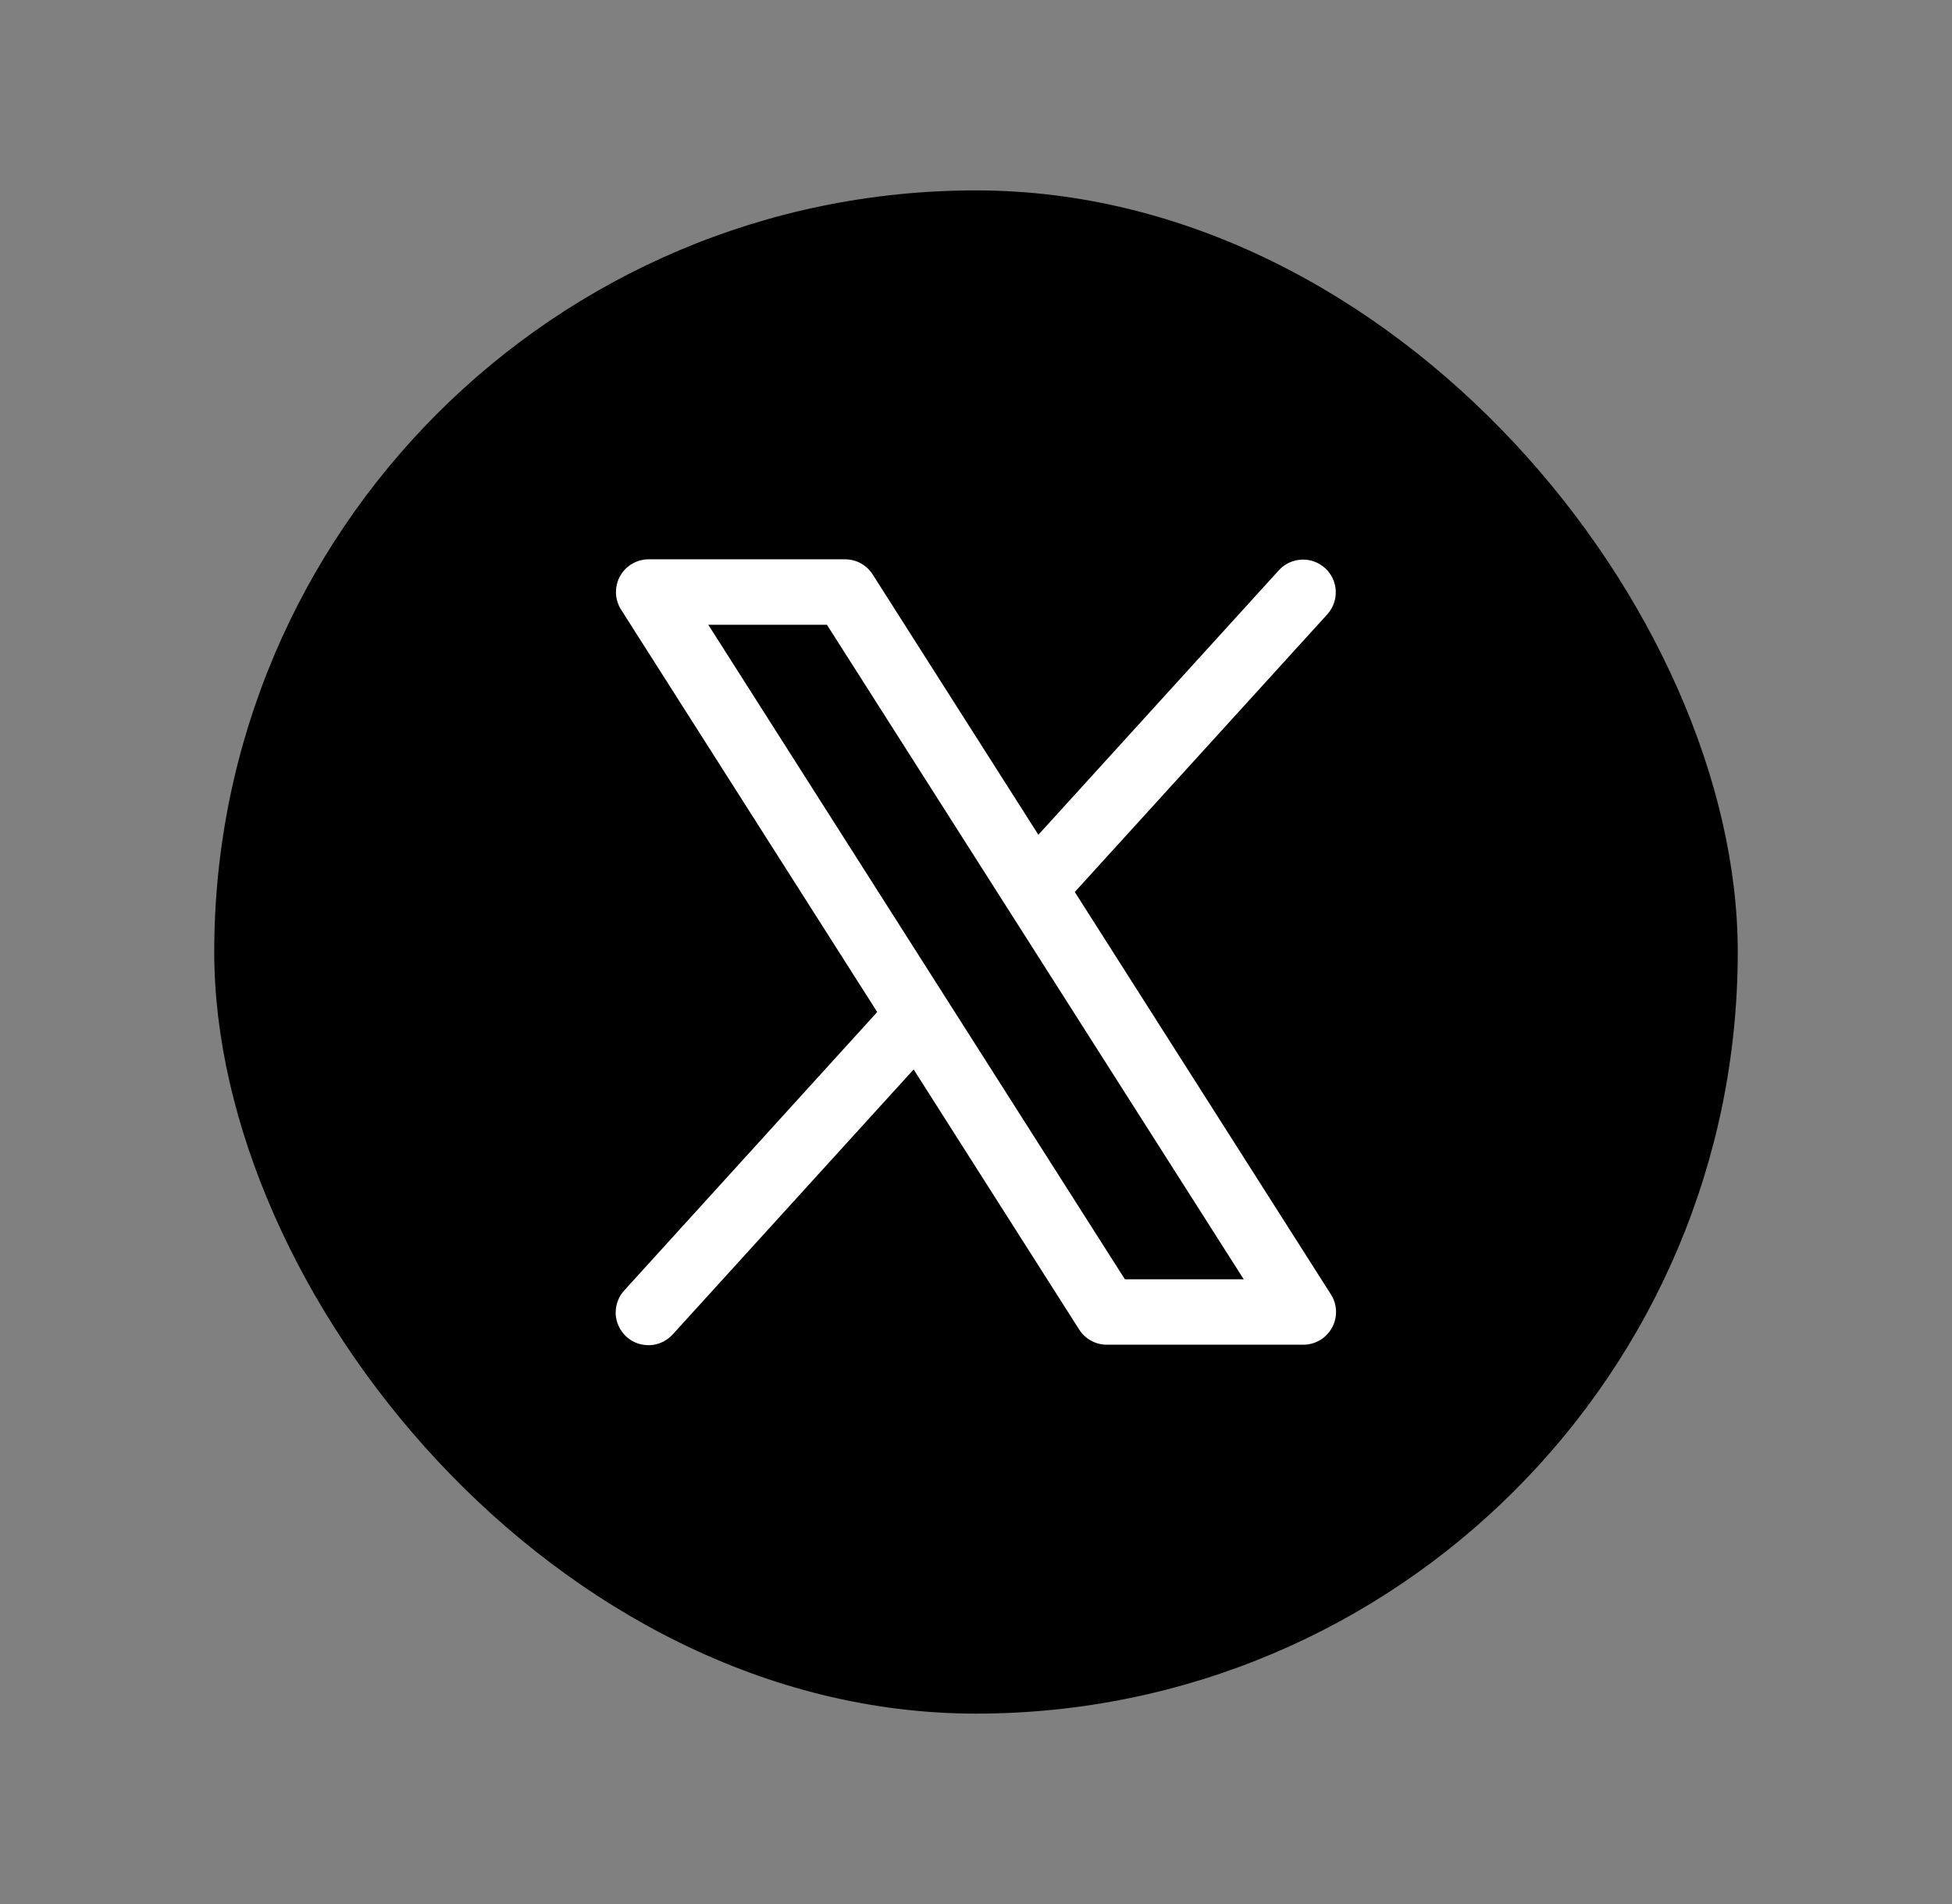 <svg width="41" height="40" viewBox="0 0 41 40" fill="none" xmlns="http://www.w3.org/2000/svg">
<rect x="0" y="0" width="41" height="40" fill="#808080" stroke="none"/>
<rect x="4.5" y="4" width="32" height="32" rx="16" fill="black"/>
<path d="M27.955 27.194L22.575 18.739L27.884 12.9C28.004 12.764 28.066 12.587 28.056 12.407C28.046 12.226 27.966 12.056 27.832 11.935C27.698 11.813 27.521 11.749 27.341 11.757C27.16 11.764 26.989 11.843 26.866 11.975L21.81 17.537L18.33 12.069C18.268 11.971 18.182 11.891 18.081 11.835C17.98 11.779 17.866 11.75 17.75 11.75H13.625C13.502 11.75 13.381 11.783 13.275 11.846C13.168 11.909 13.081 11.999 13.022 12.107C12.963 12.215 12.934 12.337 12.938 12.46C12.942 12.583 12.979 12.703 13.045 12.807L18.425 21.261L13.116 27.105C13.054 27.171 13.006 27.249 12.975 27.335C12.943 27.42 12.929 27.511 12.932 27.602C12.936 27.692 12.958 27.782 12.997 27.864C13.035 27.947 13.09 28.02 13.157 28.082C13.224 28.143 13.303 28.19 13.389 28.221C13.475 28.251 13.566 28.264 13.656 28.259C13.747 28.255 13.836 28.232 13.918 28.192C14 28.153 14.073 28.097 14.134 28.029L19.19 22.467L22.67 27.936C22.733 28.032 22.818 28.112 22.92 28.167C23.021 28.222 23.135 28.25 23.25 28.25H27.375C27.498 28.25 27.619 28.217 27.725 28.154C27.831 28.091 27.918 28.001 27.977 27.893C28.037 27.785 28.066 27.664 28.062 27.541C28.058 27.418 28.021 27.298 27.955 27.194ZM23.627 26.875L14.877 13.125H17.369L26.123 26.875H23.627Z" fill="white"/>
</svg>
